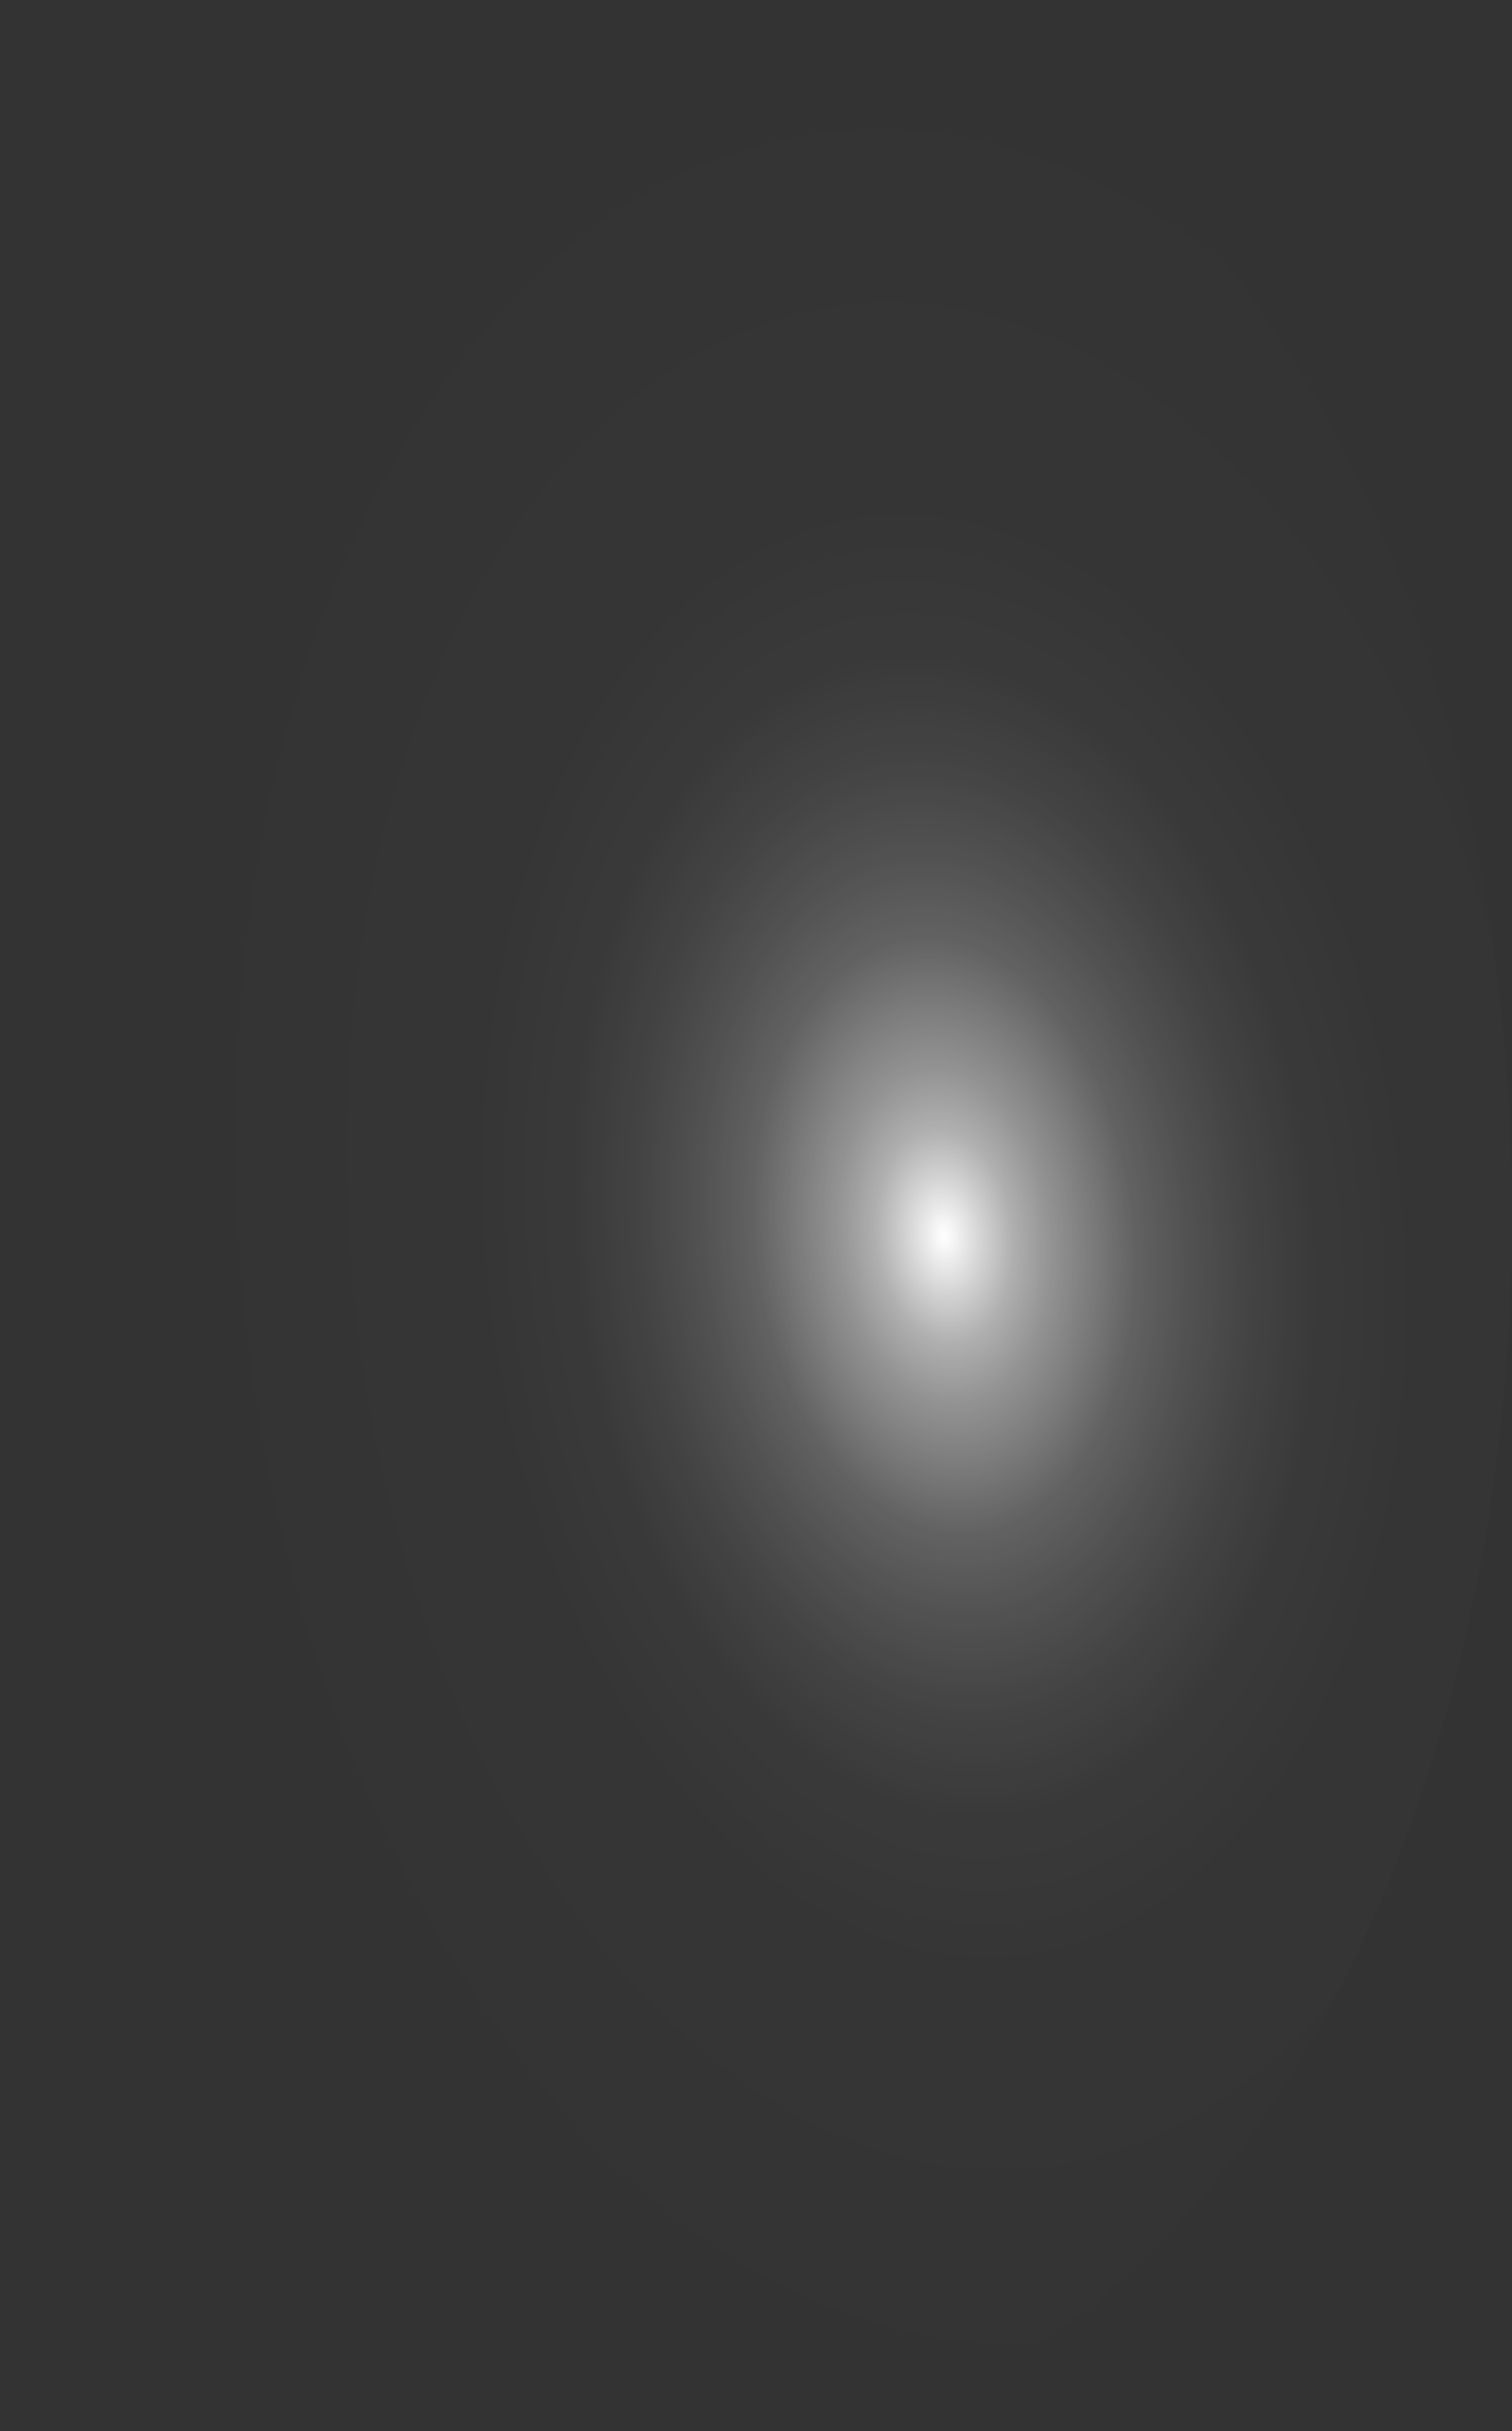 <?xml version="1.0" encoding="utf-8"?>
<svg xmlns="http://www.w3.org/2000/svg" fill="none" height="100%" overflow="visible" preserveAspectRatio="none" style="display: block;" viewBox="0 0 75.366 121.101" width="100%">
<rect x="0" y="0" width="75.366" height="121.101" fill="#333333" stroke="none"/>
<path d="M0.069 64.153C0.357 72.082 1.615 79.842 3.772 86.99C5.929 94.139 8.942 100.535 12.639 105.814C16.336 111.092 20.645 115.15 25.319 117.756C29.994 120.361 34.942 121.463 39.882 120.998C44.828 120.536 49.669 118.513 54.127 115.044C58.585 111.575 62.573 106.729 65.863 100.782C69.152 94.836 71.679 87.907 73.298 80.391C74.917 72.875 75.596 64.921 75.297 56.983C74.715 40.967 70.194 25.977 62.728 15.31C55.262 4.643 45.462 -0.827 35.484 0.102C30.537 0.568 25.695 2.596 21.237 6.069C16.779 9.541 12.791 14.391 9.502 20.34C6.212 26.289 3.686 33.221 2.067 40.739C0.449 48.257 -0.23 56.214 0.069 64.153Z" fill="url(#paint0_radial_0_1273)" id="Vector" style="mix-blend-mode:screen"/>
<defs>
<radialGradient cx="0" cy="0" gradientTransform="translate(47.074 61.548) rotate(174.499) scale(37.869 60.442)" gradientUnits="userSpaceOnUse" id="paint0_radial_0_1273" r="1">
<stop stop-color="white"/>
<stop offset="0.01" stop-color="white" stop-opacity="0.96"/>
<stop offset="0.05" stop-color="white" stop-opacity="0.78"/>
<stop offset="0.09" stop-color="white" stop-opacity="0.61"/>
<stop offset="0.14" stop-color="white" stop-opacity="0.47"/>
<stop offset="0.2" stop-color="white" stop-opacity="0.34"/>
<stop offset="0.25" stop-color="white" stop-opacity="0.23"/>
<stop offset="0.32" stop-color="white" stop-opacity="0.15"/>
<stop offset="0.4" stop-color="white" stop-opacity="0.08"/>
<stop offset="0.49" stop-color="white" stop-opacity="0.03"/>
<stop offset="0.63" stop-color="white" stop-opacity="0.01"/>
<stop offset="1" stop-color="white" stop-opacity="0"/>
</radialGradient>
</defs>
</svg>